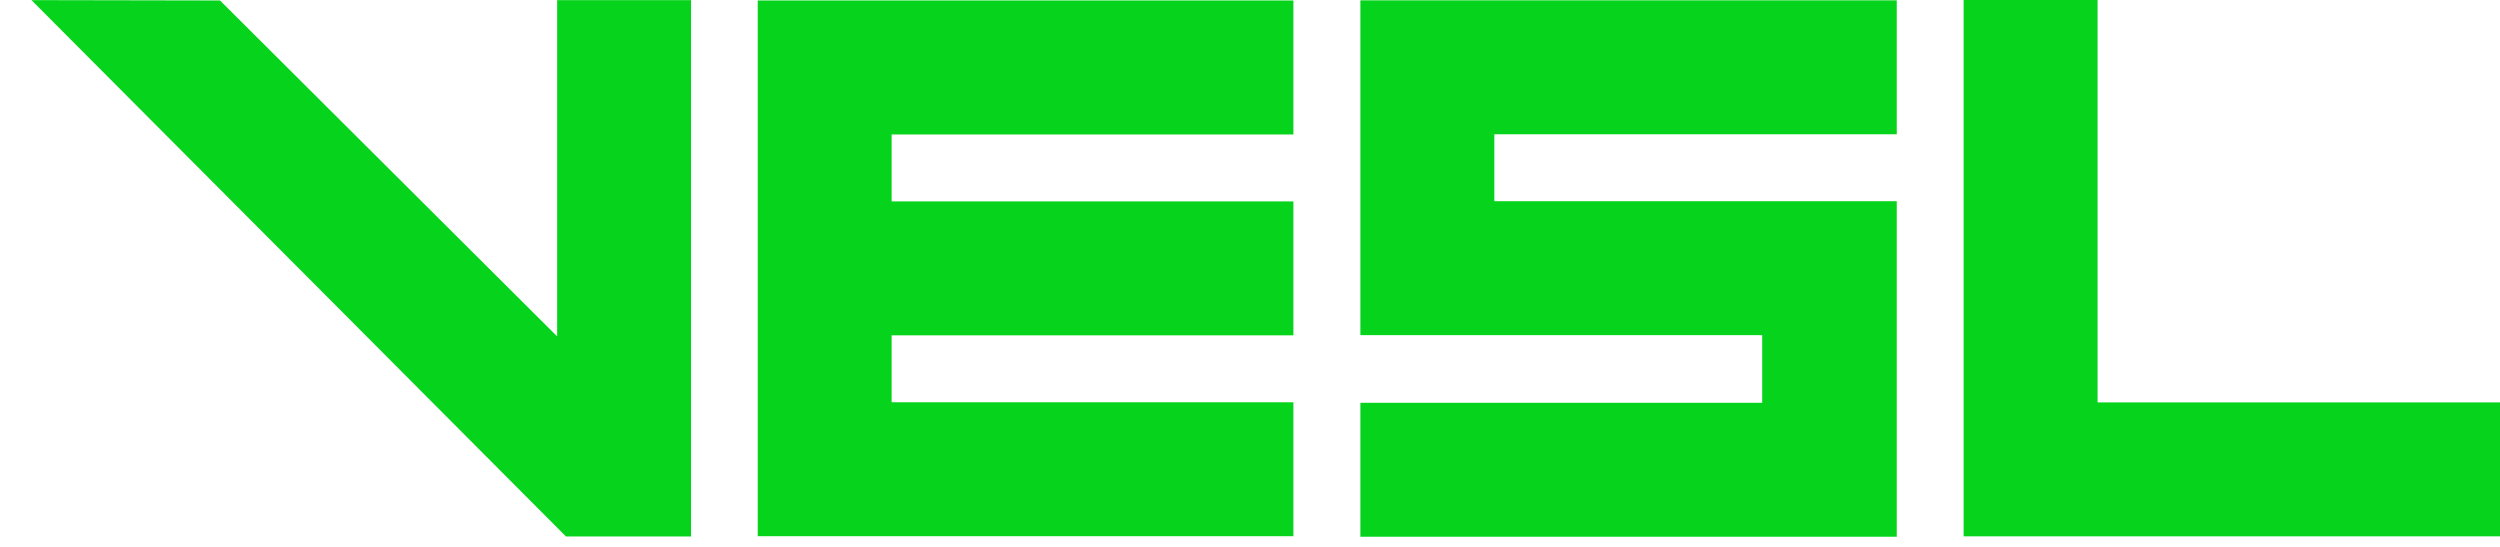<svg width="64" height="14" viewBox="0 0 64 14" fill="none" xmlns="http://www.w3.org/2000/svg">
    <path id="VV_Logo-01" fill-rule="evenodd" clip-rule="evenodd"
        d="M50.27 0H53.698V10.302H64V13.73H50.269V0H50.27ZM34.826 0.009V8.579V8.58H45.112V10.312H34.826V13.74H48.557V5.151H38.255V3.437H48.557V0.009H34.826ZM33.111 13.726V10.298H22.826V8.584H33.111V5.156H22.826V3.442H33.111V0.012H19.398V13.726H33.111ZM14.263 5.989V0.003H17.691V13.734H14.489L0.805 0.003L5.632 0.012L14.263 8.612V7.889V5.989Z"
        fill="#06d31b" />
</svg>